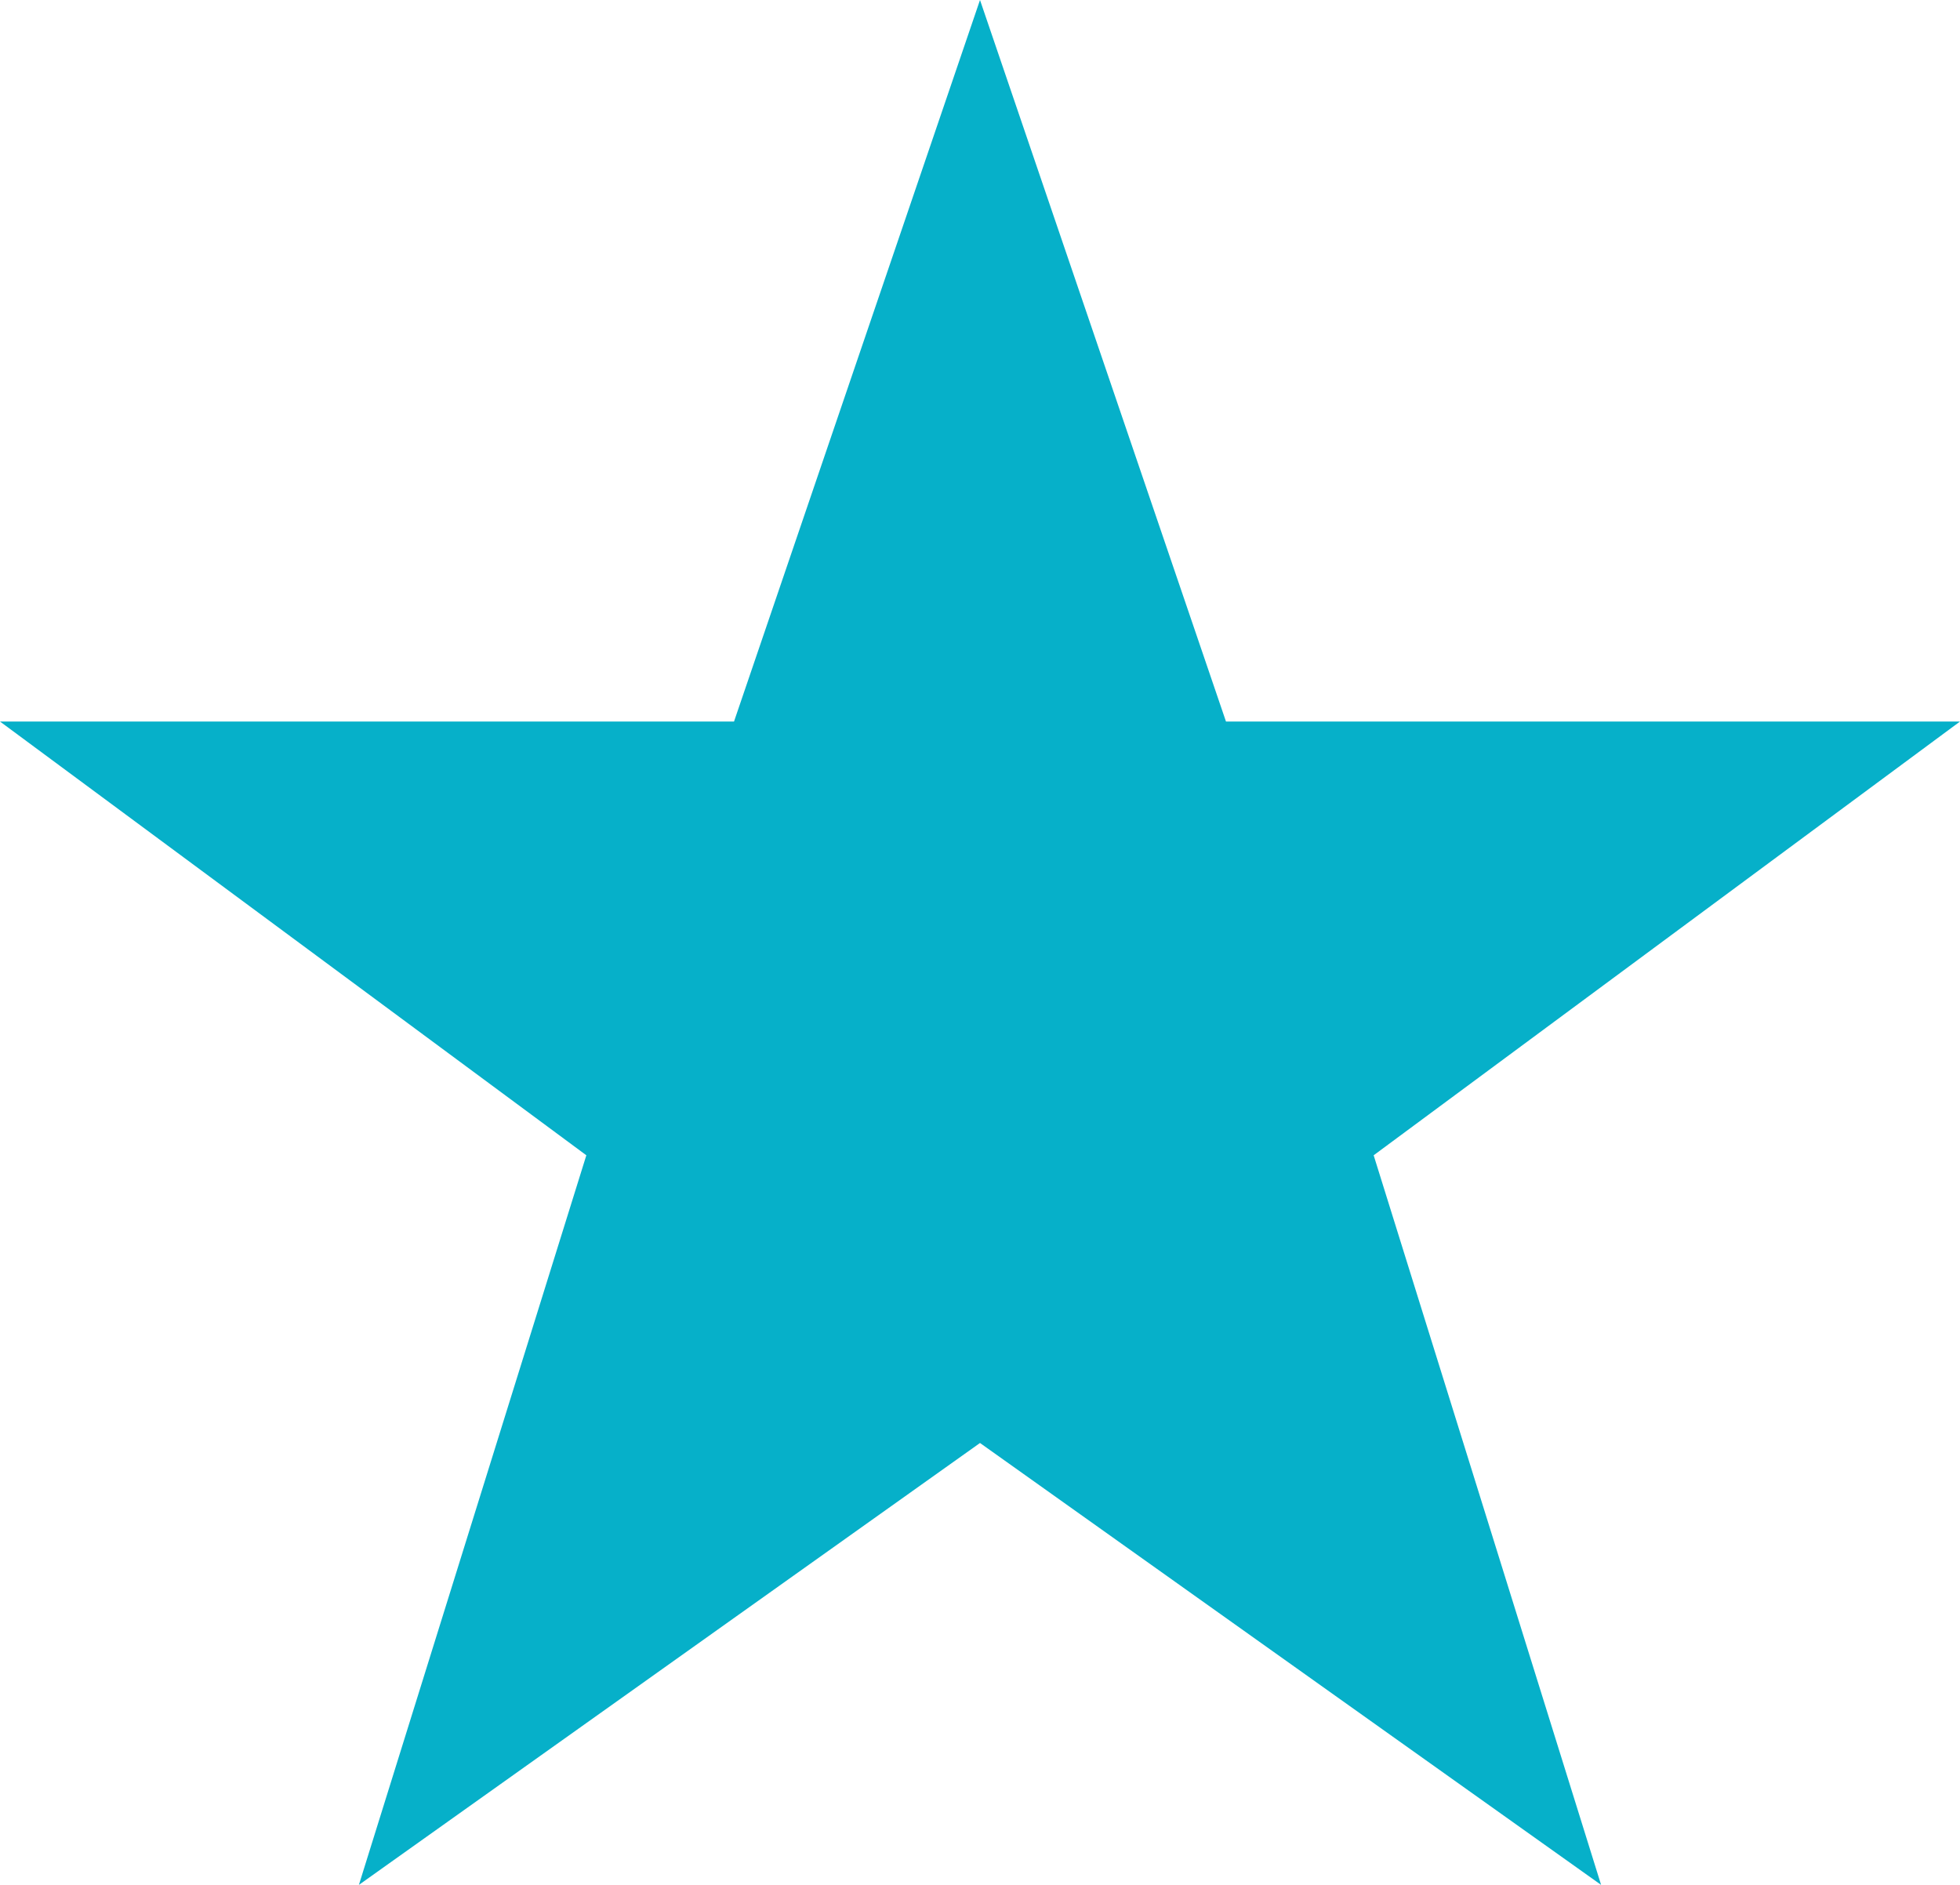 <svg width="26" height="25" viewBox="0 0 26 25" fill="none" xmlns="http://www.w3.org/2000/svg">
<path d="M16.263 9.57H26L18.222 15.323L21.239 25L13 19.139L4.761 25L7.778 15.323L0 9.57H9.737L13 0L16.263 9.57Z" fill="#06B0C9"/>
</svg>
